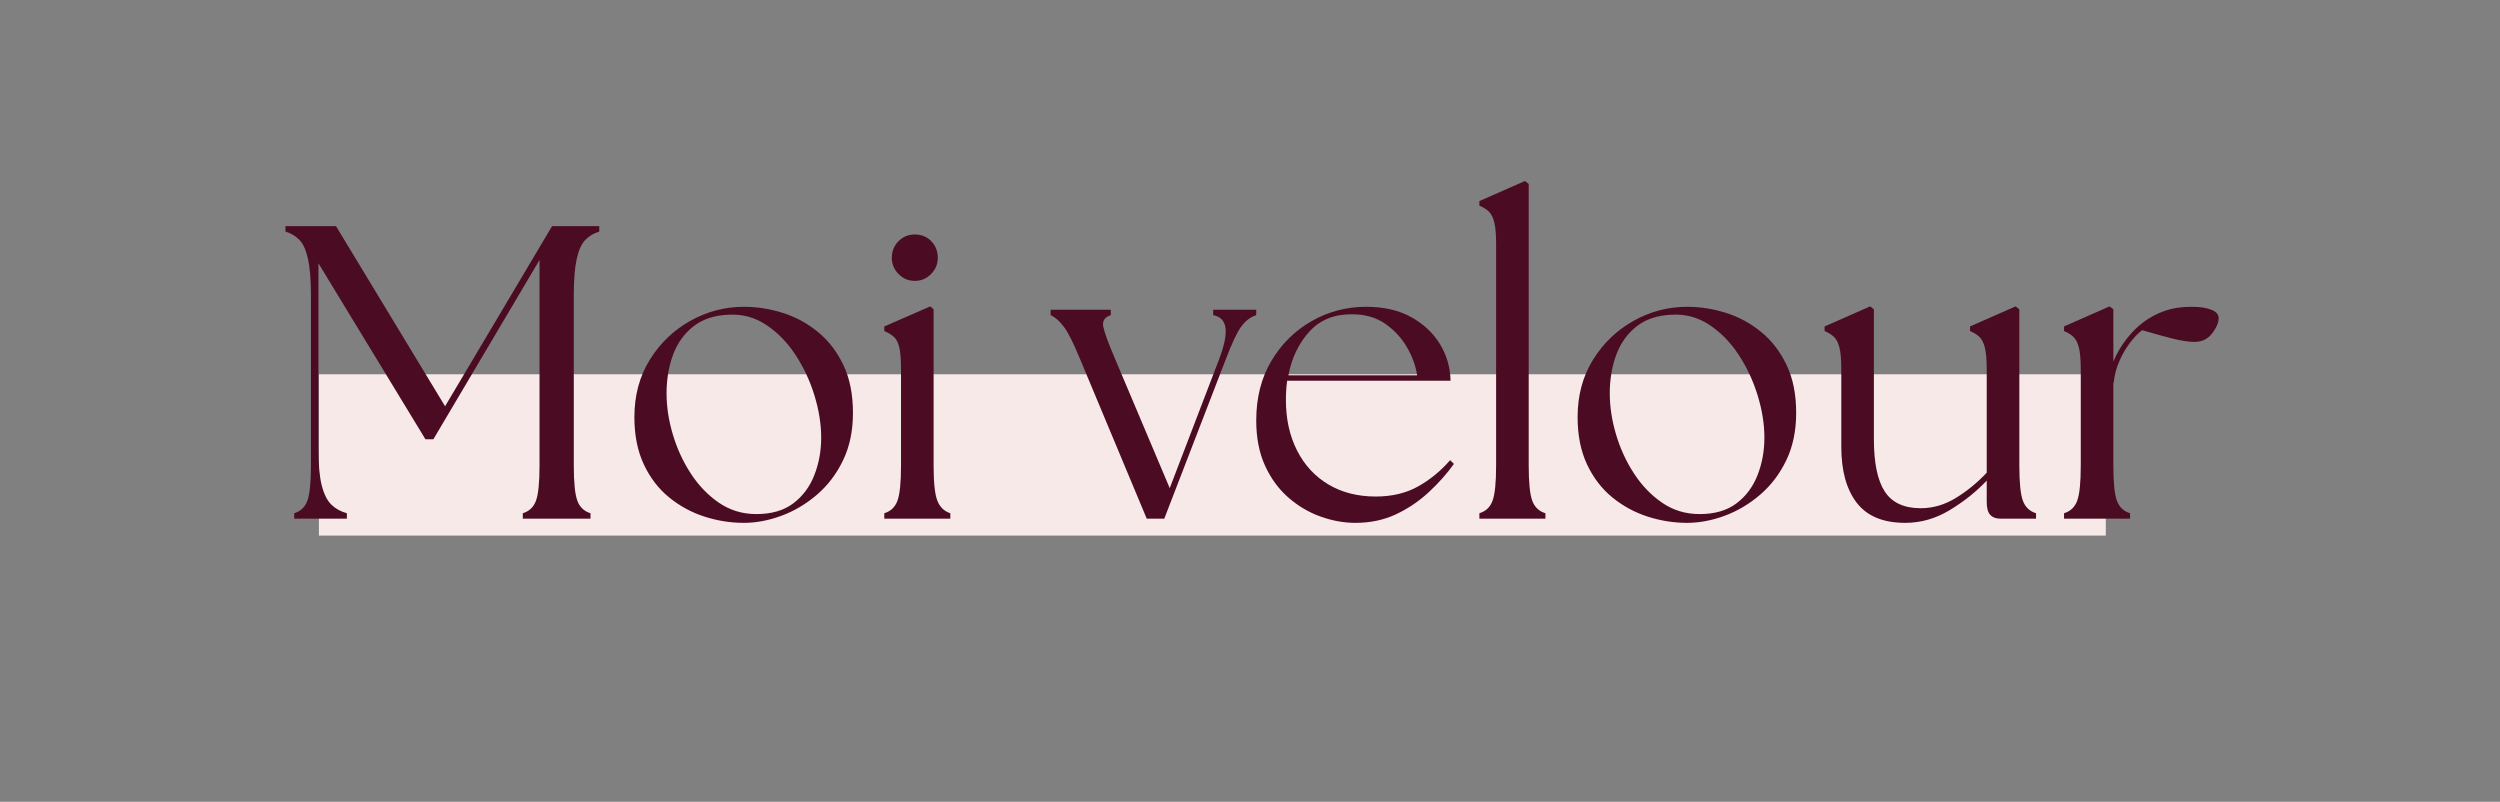 <svg version="1.2" preserveAspectRatio="xMidYMid meet" height="906" viewBox="0 0 2118.75 679.5" zoomAndPan="magnify" width="2825" xmlns:xlink="http://www.w3.org/1999/xlink" xmlns="http://www.w3.org/2000/svg"><rect x="0" y="0" width="2118.75" height="679.5" fill="#808080" stroke="none"/><defs><clipPath id="00ed0f9c05"><path d="M 270.273 317.191 L 1784.895 317.191 L 1784.895 453.941 L 270.273 453.941 Z M 270.273 317.191"></path></clipPath></defs><g id="cb51c45d7d"><g clip-path="url(#00ed0f9c05)" clip-rule="nonzero"><path d="M 270.273 317.191 L 1784.672 317.191 L 1784.672 453.941 L 270.273 453.941 Z M 270.273 317.191" style="stroke:none;fill-rule:nonzero;fill:#f6e9e8;fill-opacity:1;"></path></g><g style="fill:#4b0c23;fill-opacity:1;"><g transform="translate(231.637, 439.572)"><path d="M 17.703 0 L 17.703 -4.609 C 23.141 -6.254 26.859 -9.789 28.859 -15.219 C 30.867 -20.656 31.875 -30.578 31.875 -44.984 L 31.875 -188.781 C 31.875 -202.238 31.047 -212.688 29.391 -220.125 C 27.742 -227.562 25.328 -232.93 22.141 -236.234 C 18.953 -239.535 14.992 -241.895 10.266 -243.312 L 10.266 -247.922 L 53.125 -247.922 L 145.562 -95.266 L 236.234 -247.922 L 276.25 -247.922 L 276.25 -243.312 C 271.531 -241.895 267.578 -239.535 264.391 -236.234 C 261.203 -232.93 258.781 -227.562 257.125 -220.125 C 255.477 -212.688 254.656 -202.238 254.656 -188.781 L 254.656 -44.984 C 254.656 -30.578 255.656 -20.656 257.656 -15.219 C 259.664 -9.789 263.383 -6.254 268.812 -4.609 L 268.812 0 L 211.438 0 L 211.438 -4.609 C 216.875 -6.254 220.594 -9.789 222.594 -15.219 C 224.602 -20.656 225.609 -30.578 225.609 -44.984 L 225.609 -219.234 L 135.641 -67.297 L 128.922 -67.297 L 38.25 -216.406 L 38.25 -59.141 C 38.25 -45.68 39.191 -35.289 41.078 -27.969 C 42.973 -20.656 45.691 -15.285 49.234 -11.859 C 52.773 -8.441 57.141 -6.023 62.328 -4.609 L 62.328 0 Z M 17.703 0" style="stroke:none"></path></g></g><g style="fill:#4b0c23;fill-opacity:1;"><g transform="translate(524.894, 439.572)"><path d="M 105.547 3.547 C 94.211 3.547 83.055 1.773 72.078 -1.766 C 61.098 -5.305 51.117 -10.738 42.141 -18.062 C 33.172 -25.383 26.031 -34.711 20.719 -46.047 C 15.406 -57.379 12.75 -70.719 12.75 -86.062 C 12.75 -104.477 17.113 -120.707 25.844 -134.75 C 34.582 -148.801 46.035 -159.781 60.203 -167.688 C 74.367 -175.602 89.484 -179.562 105.547 -179.562 C 116.641 -179.562 127.613 -177.848 138.469 -174.422 C 149.332 -171.004 159.25 -165.633 168.219 -158.312 C 177.195 -150.988 184.398 -141.66 189.828 -130.328 C 195.266 -118.992 197.984 -105.422 197.984 -89.609 C 197.984 -74.492 195.207 -61.148 189.656 -49.578 C 184.113 -38.016 176.734 -28.273 167.516 -20.359 C 158.305 -12.453 148.27 -6.488 137.406 -2.469 C 126.551 1.539 115.93 3.547 105.547 3.547 Z M 40.016 -106.25 C 40.016 -94.914 41.785 -83.285 45.328 -71.359 C 48.867 -59.441 53.945 -48.406 60.562 -38.25 C 67.176 -28.094 75.145 -19.828 84.469 -13.453 C 93.789 -7.078 104.359 -3.891 116.172 -3.891 C 128.922 -3.891 139.305 -6.898 147.328 -12.922 C 155.359 -18.941 161.32 -26.91 165.219 -36.828 C 169.113 -46.742 171.062 -57.367 171.062 -68.703 C 171.062 -80.035 169.172 -91.898 165.391 -104.297 C 161.617 -116.691 156.25 -128.203 149.281 -138.828 C 142.312 -149.453 133.988 -157.953 124.312 -164.328 C 114.633 -170.711 104.008 -173.547 92.438 -172.828 C 80.395 -172.359 70.477 -169.051 62.688 -162.906 C 54.895 -156.77 49.164 -148.742 45.5 -138.828 C 41.844 -128.91 40.016 -118.051 40.016 -106.25 Z M 40.016 -106.25" style="stroke:none"></path></g></g><g style="fill:#4b0c23;fill-opacity:1;"><g transform="translate(738.107, 439.572)"><path d="M 11.328 0 L 11.328 -4.609 C 16.766 -6.254 20.484 -9.789 22.484 -15.219 C 24.492 -20.656 25.5 -30.578 25.5 -44.984 L 25.5 -126.438 C 25.5 -134.695 25.023 -140.895 24.078 -145.031 C 23.141 -149.164 21.609 -152.176 19.484 -154.062 C 17.359 -155.945 14.641 -157.598 11.328 -159.016 L 11.328 -162.922 L 50.297 -179.922 L 53.125 -177.438 L 53.125 -44.984 C 53.125 -30.578 54.188 -20.656 56.312 -15.219 C 58.438 -9.789 62.098 -6.254 67.297 -4.609 L 67.297 0 Z M 17.703 -221 C 17.703 -226.664 19.594 -231.391 23.375 -235.172 C 27.156 -238.953 31.758 -240.844 37.188 -240.844 C 42.852 -240.844 47.516 -238.953 51.172 -235.172 C 54.836 -231.391 56.672 -226.664 56.672 -221 C 56.672 -215.812 54.781 -211.27 51 -207.375 C 47.219 -203.477 42.613 -201.531 37.188 -201.531 C 31.758 -201.531 27.156 -203.477 23.375 -207.375 C 19.594 -211.27 17.703 -215.812 17.703 -221 Z M 17.703 -221" style="stroke:none"></path></g></g><g style="fill:#4b0c23;fill-opacity:1;"><g transform="translate(817.797, 439.572)"><path d="" style="stroke:none"></path></g></g><g style="fill:#4b0c23;fill-opacity:1;"><g transform="translate(892.174, 439.572)"><path d="M 23.016 -135.641 C 17.586 -148.867 13.039 -157.898 9.375 -162.734 C 5.719 -167.578 2.004 -170.828 -1.766 -172.484 L -1.766 -177.094 L 49.234 -177.094 L 49.234 -172.484 C 44.035 -170.828 41.906 -167.578 42.844 -162.734 C 43.789 -157.898 47.098 -148.867 52.766 -135.641 L 99.172 -25.859 L 140.953 -134.938 C 145.441 -146.738 147.27 -155.648 146.438 -161.672 C 145.613 -167.691 142.133 -171.297 136 -172.484 L 136 -177.094 L 172.484 -177.094 L 172.484 -172.484 C 167.523 -170.828 163.273 -167.578 159.734 -162.734 C 156.191 -157.898 151.82 -148.633 146.625 -134.938 L 94.562 0 L 79.688 0 Z M 23.016 -135.641" style="stroke:none"></path></g></g><g style="fill:#4b0c23;fill-opacity:1;"><g transform="translate(1051.907, 439.572)"><path d="M 96.688 3.547 C 87.008 3.547 77.211 1.773 67.297 -1.766 C 57.379 -5.305 48.285 -10.676 40.016 -17.875 C 31.754 -25.082 25.145 -34.113 20.188 -44.969 C 15.227 -55.832 12.75 -68.586 12.75 -83.234 C 12.75 -102.586 17.055 -119.469 25.672 -133.875 C 34.297 -148.281 45.691 -159.492 59.859 -167.516 C 74.023 -175.547 89.367 -179.562 105.891 -179.562 C 120.766 -179.562 133.457 -176.664 143.969 -170.875 C 154.477 -165.094 162.625 -157.477 168.406 -148.031 C 174.195 -138.594 177.207 -128.207 177.438 -116.875 L 38.953 -116.875 C 38.242 -111.676 37.891 -106.242 37.891 -100.578 C 37.891 -84.523 41.02 -70.301 47.281 -57.906 C 53.539 -45.508 62.395 -35.883 73.844 -29.031 C 85.289 -22.188 98.691 -18.766 114.047 -18.766 C 127.734 -18.766 139.656 -21.598 149.812 -27.266 C 159.969 -32.93 169.062 -40.367 177.094 -49.578 L 180.281 -46.391 C 174.375 -38.129 167.285 -30.16 159.016 -22.484 C 150.754 -14.816 141.488 -8.562 131.219 -3.719 C 120.945 1.125 109.438 3.547 96.688 3.547 Z M 40.016 -121.484 L 149.109 -121.484 C 147.922 -129.504 145.023 -137.469 140.422 -145.375 C 135.816 -153.289 129.676 -159.906 122 -165.219 C 114.332 -170.531 105.066 -173.188 94.203 -173.188 C 79.098 -173.426 67 -168.586 57.906 -158.672 C 48.812 -148.754 42.848 -136.359 40.016 -121.484 Z M 40.016 -121.484" style="stroke:none"></path></g></g><g style="fill:#4b0c23;fill-opacity:1;"><g transform="translate(1240.328, 439.572)"><path d="M 13.453 0 L 13.453 -4.609 C 18.891 -6.254 22.609 -9.789 24.609 -15.219 C 26.617 -20.656 27.625 -30.578 27.625 -44.984 L 27.625 -232.688 C 27.625 -240.957 27.094 -247.156 26.031 -251.281 C 24.969 -255.414 23.43 -258.426 21.422 -260.312 C 19.422 -262.207 16.766 -263.863 13.453 -265.281 L 13.453 -269.172 L 52.062 -286.172 L 55.25 -283.688 L 55.25 -44.984 C 55.25 -30.578 56.25 -20.656 58.25 -15.219 C 60.258 -9.789 63.984 -6.254 69.422 -4.609 L 69.422 0 Z M 13.453 0" style="stroke:none"></path></g></g><g style="fill:#4b0c23;fill-opacity:1;"><g transform="translate(1324.267, 439.572)"><path d="M 105.547 3.547 C 94.211 3.547 83.055 1.773 72.078 -1.766 C 61.098 -5.305 51.117 -10.738 42.141 -18.062 C 33.172 -25.383 26.031 -34.711 20.719 -46.047 C 15.406 -57.379 12.75 -70.719 12.75 -86.062 C 12.75 -104.477 17.113 -120.707 25.844 -134.75 C 34.582 -148.801 46.035 -159.781 60.203 -167.688 C 74.367 -175.602 89.484 -179.562 105.547 -179.562 C 116.641 -179.562 127.613 -177.848 138.469 -174.422 C 149.332 -171.004 159.25 -165.633 168.219 -158.312 C 177.195 -150.988 184.398 -141.66 189.828 -130.328 C 195.266 -118.992 197.984 -105.422 197.984 -89.609 C 197.984 -74.492 195.207 -61.148 189.656 -49.578 C 184.113 -38.016 176.734 -28.273 167.516 -20.359 C 158.305 -12.453 148.27 -6.488 137.406 -2.469 C 126.551 1.539 115.93 3.547 105.547 3.547 Z M 40.016 -106.25 C 40.016 -94.914 41.785 -83.285 45.328 -71.359 C 48.867 -59.441 53.945 -48.406 60.562 -38.25 C 67.176 -28.094 75.145 -19.828 84.469 -13.453 C 93.789 -7.078 104.359 -3.891 116.172 -3.891 C 128.922 -3.891 139.305 -6.898 147.328 -12.922 C 155.359 -18.941 161.32 -26.91 165.219 -36.828 C 169.113 -46.742 171.062 -57.367 171.062 -68.703 C 171.062 -80.035 169.172 -91.898 165.391 -104.297 C 161.617 -116.691 156.25 -128.203 149.281 -138.828 C 142.312 -149.453 133.988 -157.953 124.312 -164.328 C 114.633 -170.711 104.008 -173.547 92.438 -172.828 C 80.395 -172.359 70.477 -169.051 62.688 -162.906 C 54.895 -156.77 49.164 -148.742 45.5 -138.828 C 41.844 -128.91 40.016 -118.051 40.016 -106.25 Z M 40.016 -106.25" style="stroke:none"></path></g></g><g style="fill:#4b0c23;fill-opacity:1;"><g transform="translate(1537.481, 439.572)"><path d="M 77.203 3.547 C 58.555 3.547 44.863 -2.117 36.125 -13.453 C 27.383 -24.785 23.016 -40.609 23.016 -60.922 L 23.016 -126.438 C 23.016 -134.695 22.484 -140.895 21.422 -145.031 C 20.359 -149.164 18.82 -152.176 16.812 -154.062 C 14.812 -155.945 12.16 -157.598 8.859 -159.016 L 8.859 -162.922 L 47.453 -179.922 L 50.641 -177.438 L 50.641 -67.297 C 50.641 -47.223 53.707 -32.461 59.844 -23.016 C 65.988 -13.578 76.145 -8.859 90.312 -8.859 C 100.695 -8.859 110.613 -11.75 120.062 -17.531 C 129.508 -23.312 138.242 -30.453 146.266 -38.953 L 146.266 -126.438 C 146.266 -134.695 145.734 -140.895 144.672 -145.031 C 143.609 -149.164 142.07 -152.176 140.062 -154.062 C 138.062 -155.945 135.41 -157.598 132.109 -159.016 L 132.109 -162.922 L 170.703 -179.922 L 173.906 -177.438 L 173.906 -44.984 C 173.906 -30.578 174.906 -20.656 176.906 -15.219 C 178.914 -9.789 182.633 -6.254 188.062 -4.609 L 188.062 0 L 157.953 0 C 154.18 0 151.289 -1.062 149.281 -3.188 C 147.27 -5.312 146.266 -8.973 146.266 -14.172 L 146.266 -32.234 C 137.297 -22.785 126.848 -14.457 114.922 -7.25 C 103.004 -0.051 90.43 3.547 77.203 3.547 Z M 77.203 3.547" style="stroke:none"></path></g></g><g style="fill:#4b0c23;fill-opacity:1;"><g transform="translate(1737.944, 439.572)"><path d="M 11.328 0 L 11.328 -4.609 C 16.766 -6.254 20.484 -9.789 22.484 -15.219 C 24.492 -20.656 25.5 -30.578 25.5 -44.984 L 25.5 -126.438 C 25.5 -134.695 24.969 -140.895 23.906 -145.031 C 22.844 -149.164 21.305 -152.176 19.297 -154.062 C 17.297 -155.945 14.641 -157.598 11.328 -159.016 L 11.328 -162.922 L 49.938 -179.922 L 53.125 -177.438 L 53.125 -133.172 C 55.957 -140.016 59.676 -146.383 64.281 -152.281 C 68.883 -158.188 73.785 -163.031 78.984 -166.812 C 84.41 -170.82 90.367 -173.945 96.859 -176.188 C 103.359 -178.438 110.859 -179.562 119.359 -179.562 C 126.441 -179.562 132.047 -178.734 136.172 -177.078 C 140.305 -175.43 142.375 -173.07 142.375 -170 C 142.375 -166.219 140.539 -161.906 136.875 -157.062 C 133.219 -152.227 128.203 -149.812 121.828 -149.812 C 117.109 -149.812 111.145 -150.695 103.938 -152.469 C 96.738 -154.238 87.945 -156.66 77.562 -159.734 C 74.258 -157.367 70.773 -153.766 67.109 -148.922 C 63.453 -144.086 60.383 -138.719 57.906 -132.812 C 55.426 -126.906 53.953 -121.117 53.484 -115.453 L 53.125 -115.453 L 53.125 -44.984 C 53.125 -30.578 54.125 -20.656 56.125 -15.219 C 58.133 -9.789 61.859 -6.254 67.297 -4.609 L 67.297 0 Z M 11.328 0" style="stroke:none"></path></g></g></g></svg>